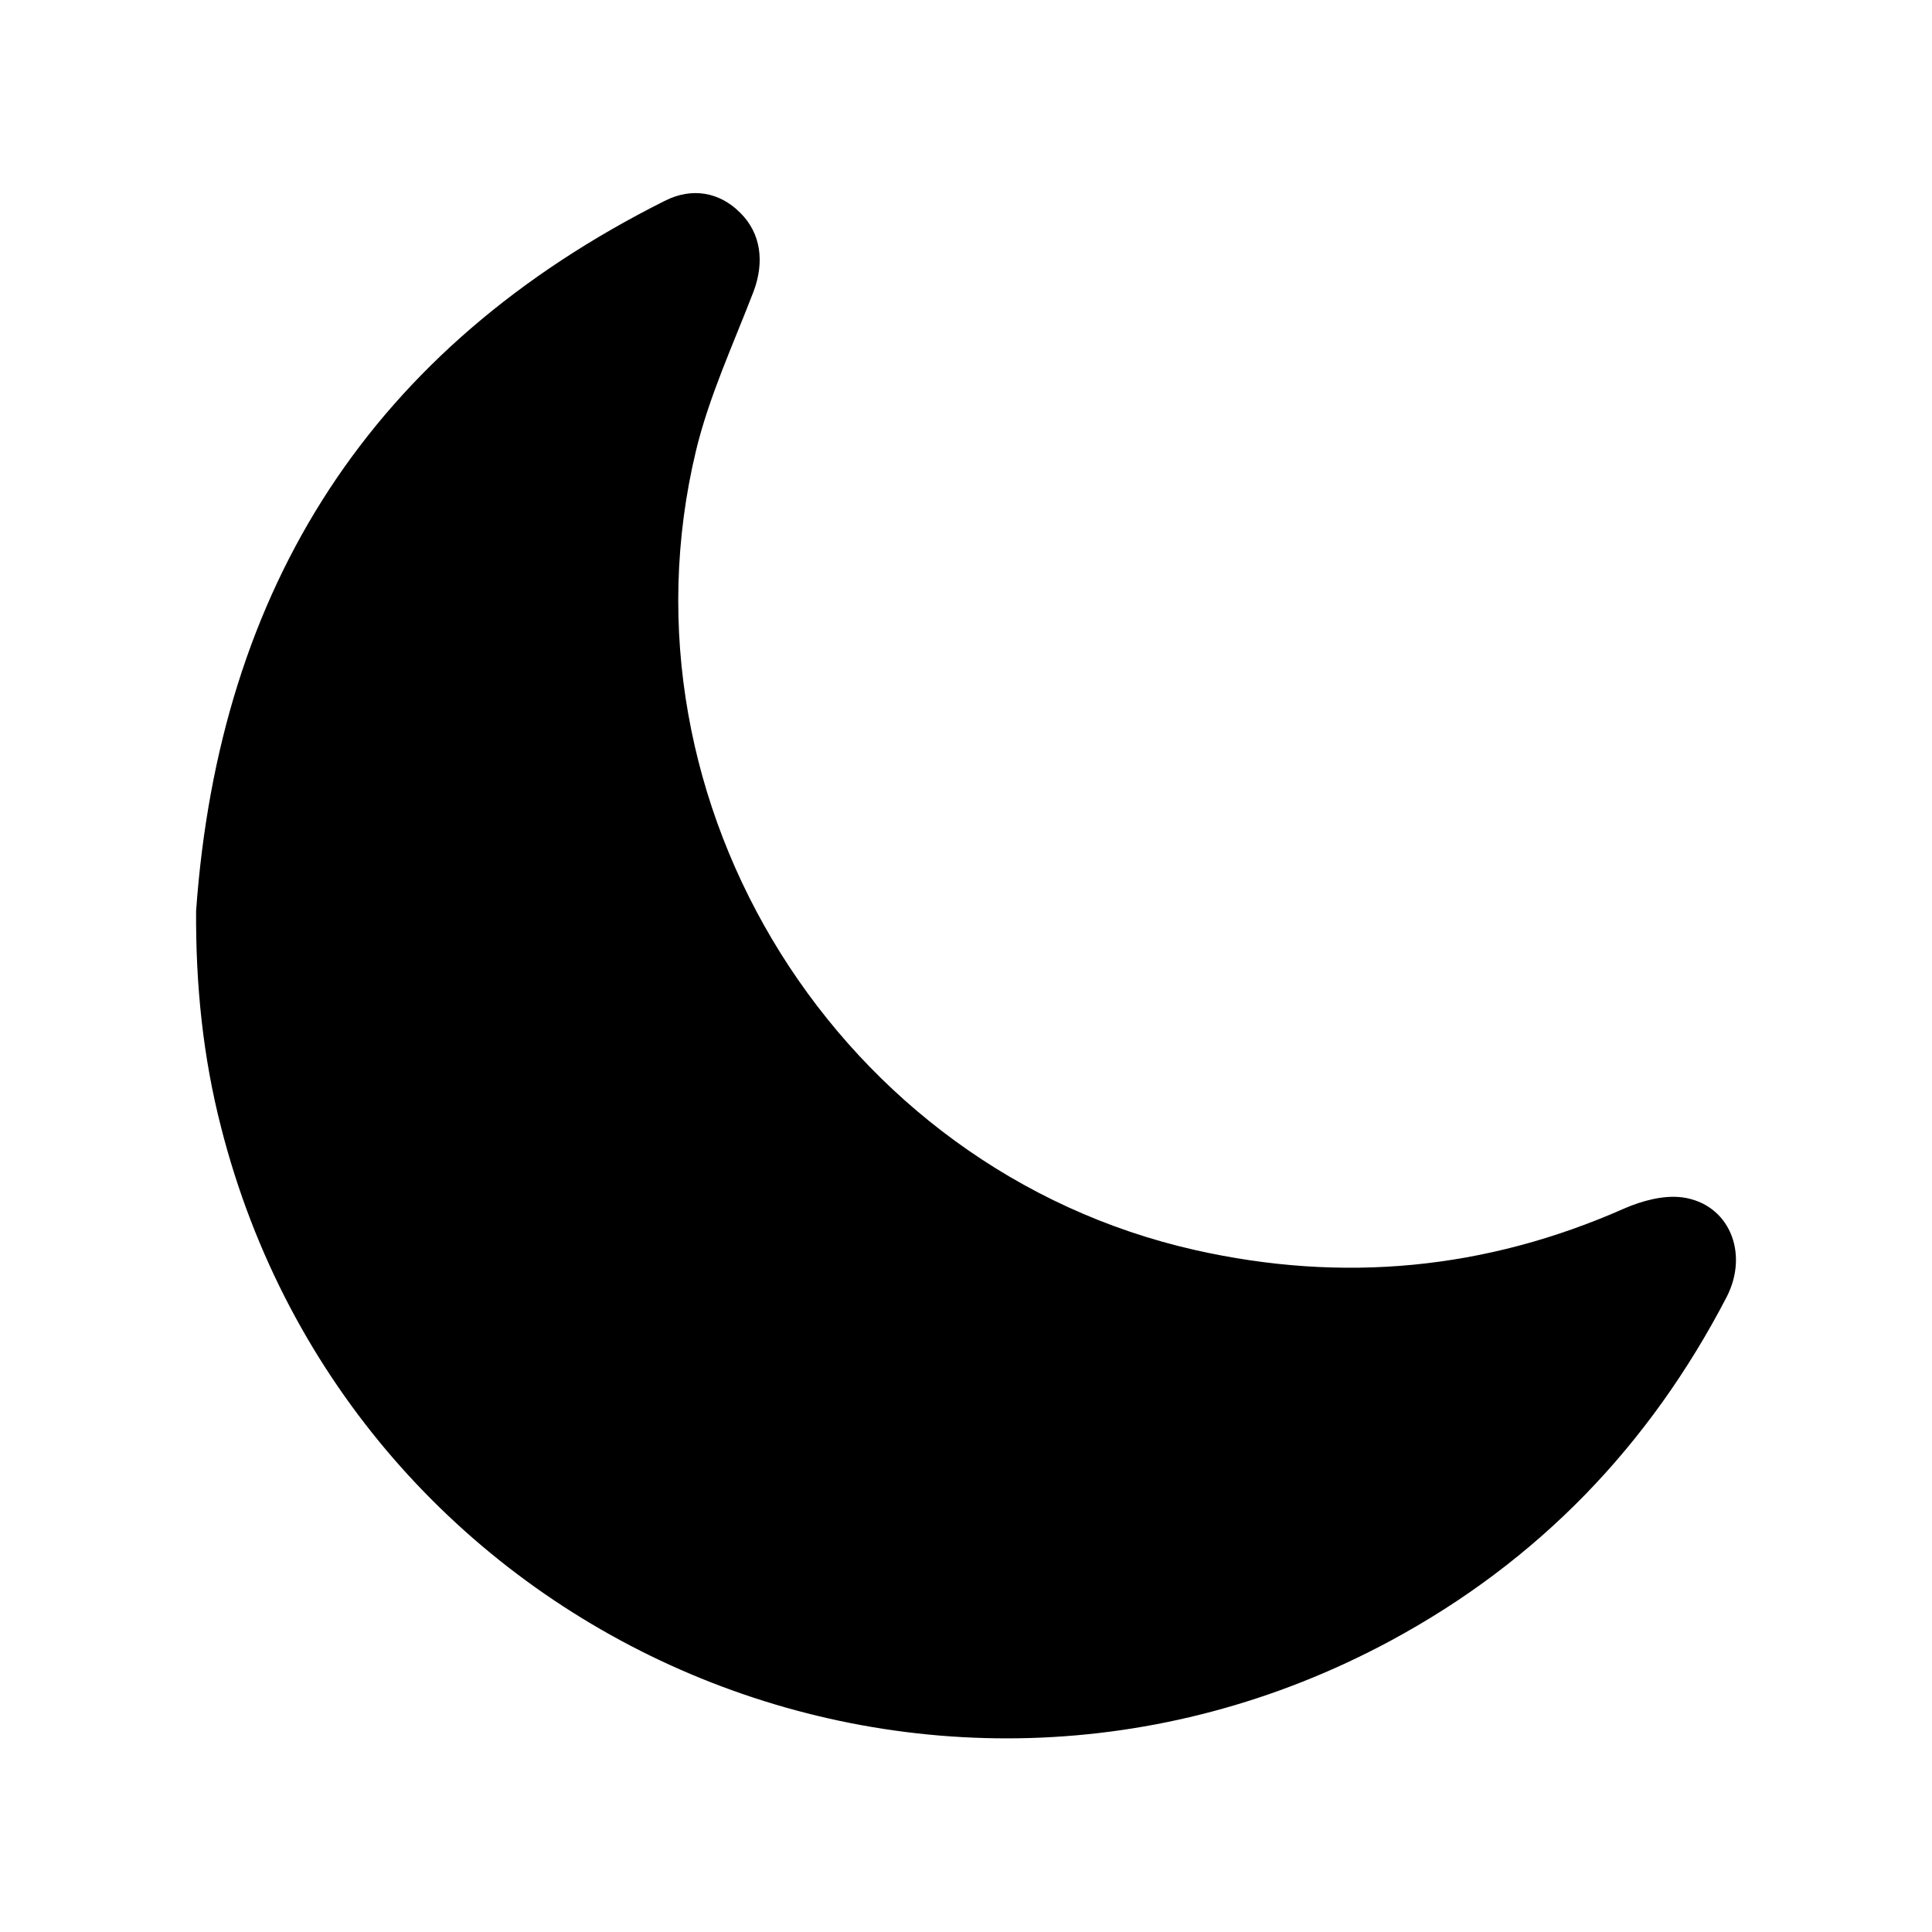 <?xml version="1.0" encoding="UTF-8"?><svg id="b" xmlns="http://www.w3.org/2000/svg" viewBox="0 0 40 40"><g id="c"><path d="m4.06,18.86c.48-6.72,3.64-11.66,9.7-14.7.57-.29,1.14-.18,1.56.24.44.43.51,1.03.28,1.64-.42,1.09-.92,2.17-1.19,3.29-1.76,7.33,2.98,14.89,10.33,16.55,3.06.69,6.02.41,8.89-.86.37-.16.81-.28,1.2-.23.96.13,1.39,1.14.92,2.06-1.6,3.08-3.9,5.47-6.96,7.12-9.62,5.18-21.51-.04-24.21-10.62-.38-1.47-.53-2.97-.52-4.5Z" stroke-width="0"/><rect width="40" height="40" fill="none" stroke-width="0"/></g></svg>